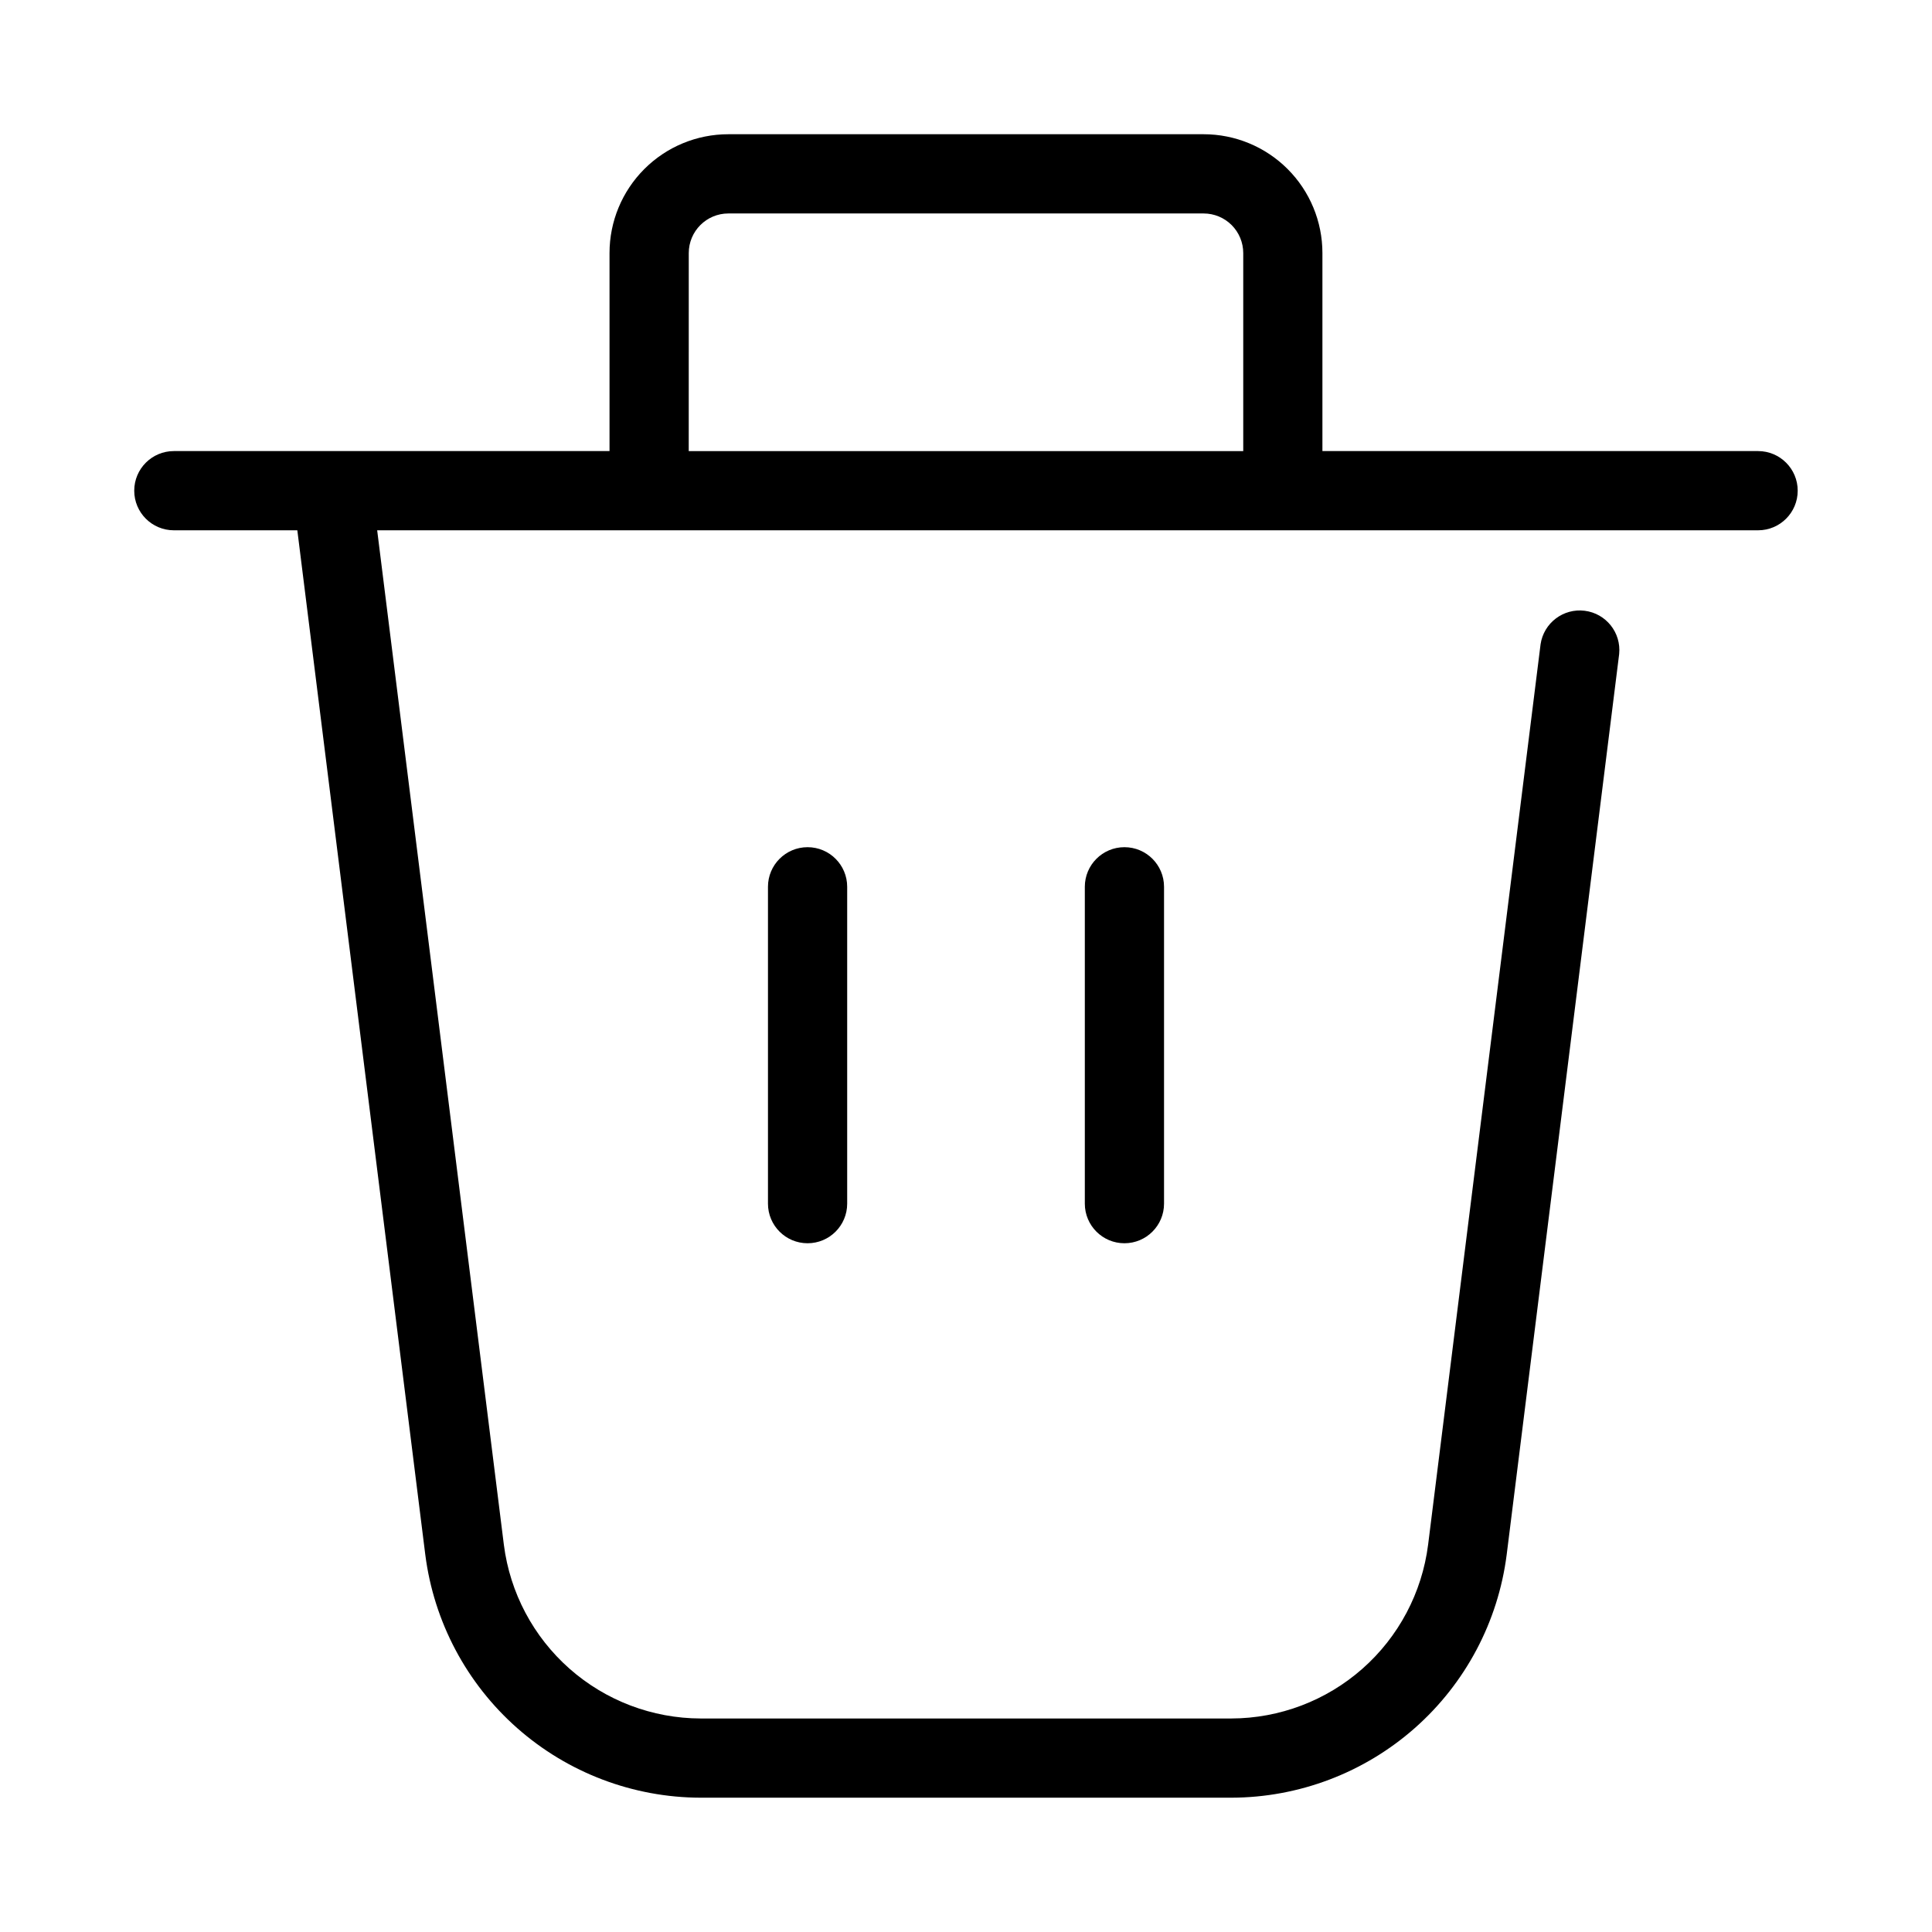 <?xml version="1.0" encoding="UTF-8"?>
<!-- Uploaded to: ICON Repo, www.svgrepo.com, Generator: ICON Repo Mixer Tools -->
<svg fill="#000000" width="800px" height="800px" version="1.1" viewBox="144 144 512 512" xmlns="http://www.w3.org/2000/svg">
 <g>
  <path d="m347.52 379.01v83.969c0 5.797 4.699 10.496 10.496 10.496s10.496-4.699 10.496-10.496v-83.969c0-5.797-4.699-10.496-10.496-10.496s-10.496 4.699-10.496 10.496z"/>
  <path d="m431.49 379.01v83.969c0 5.797 4.699 10.496 10.496 10.496s10.496-4.699 10.496-10.496v-83.969c0-5.797-4.699-10.496-10.496-10.496s-10.496 4.699-10.496 10.496z"/>
  <path d="m190.08 284.54h32.715l33.914 271.49v-0.004c2.269 17.762 10.93 34.09 24.355 45.938s30.707 18.406 48.613 18.445h140.64c17.91-0.039 35.195-6.602 48.621-18.453 13.426-11.852 22.082-28.184 24.348-45.949l29.809-238.68c0.574-5.672-3.484-10.762-9.141-11.469s-10.84 3.227-11.684 8.867l-29.809 238.66v-0.004c-1.617 12.699-7.801 24.371-17.398 32.844-9.594 8.469-21.945 13.16-34.746 13.191h-140.64c-12.797-0.031-25.145-4.719-34.738-13.184-9.598-8.469-15.785-20.137-17.406-32.828l-33.578-268.87h365.96c5.797 0 10.496-4.699 10.496-10.496s-4.699-10.496-10.496-10.496h-115.46v-52.48c0-8.352-3.316-16.359-9.223-22.266-5.902-5.906-13.914-9.223-22.262-9.223h-125.95c-8.352 0-16.363 3.316-22.266 9.223-5.906 5.906-9.223 13.914-9.223 22.266v52.48h-115.46c-5.797 0-10.496 4.699-10.496 10.496s4.699 10.496 10.496 10.496zm136.45-73.473c0-5.797 4.699-10.496 10.496-10.496h125.95c2.781 0 5.453 1.105 7.422 3.074 1.965 1.969 3.074 4.637 3.074 7.422v52.48h-146.95z"/>
 </g>
</svg>